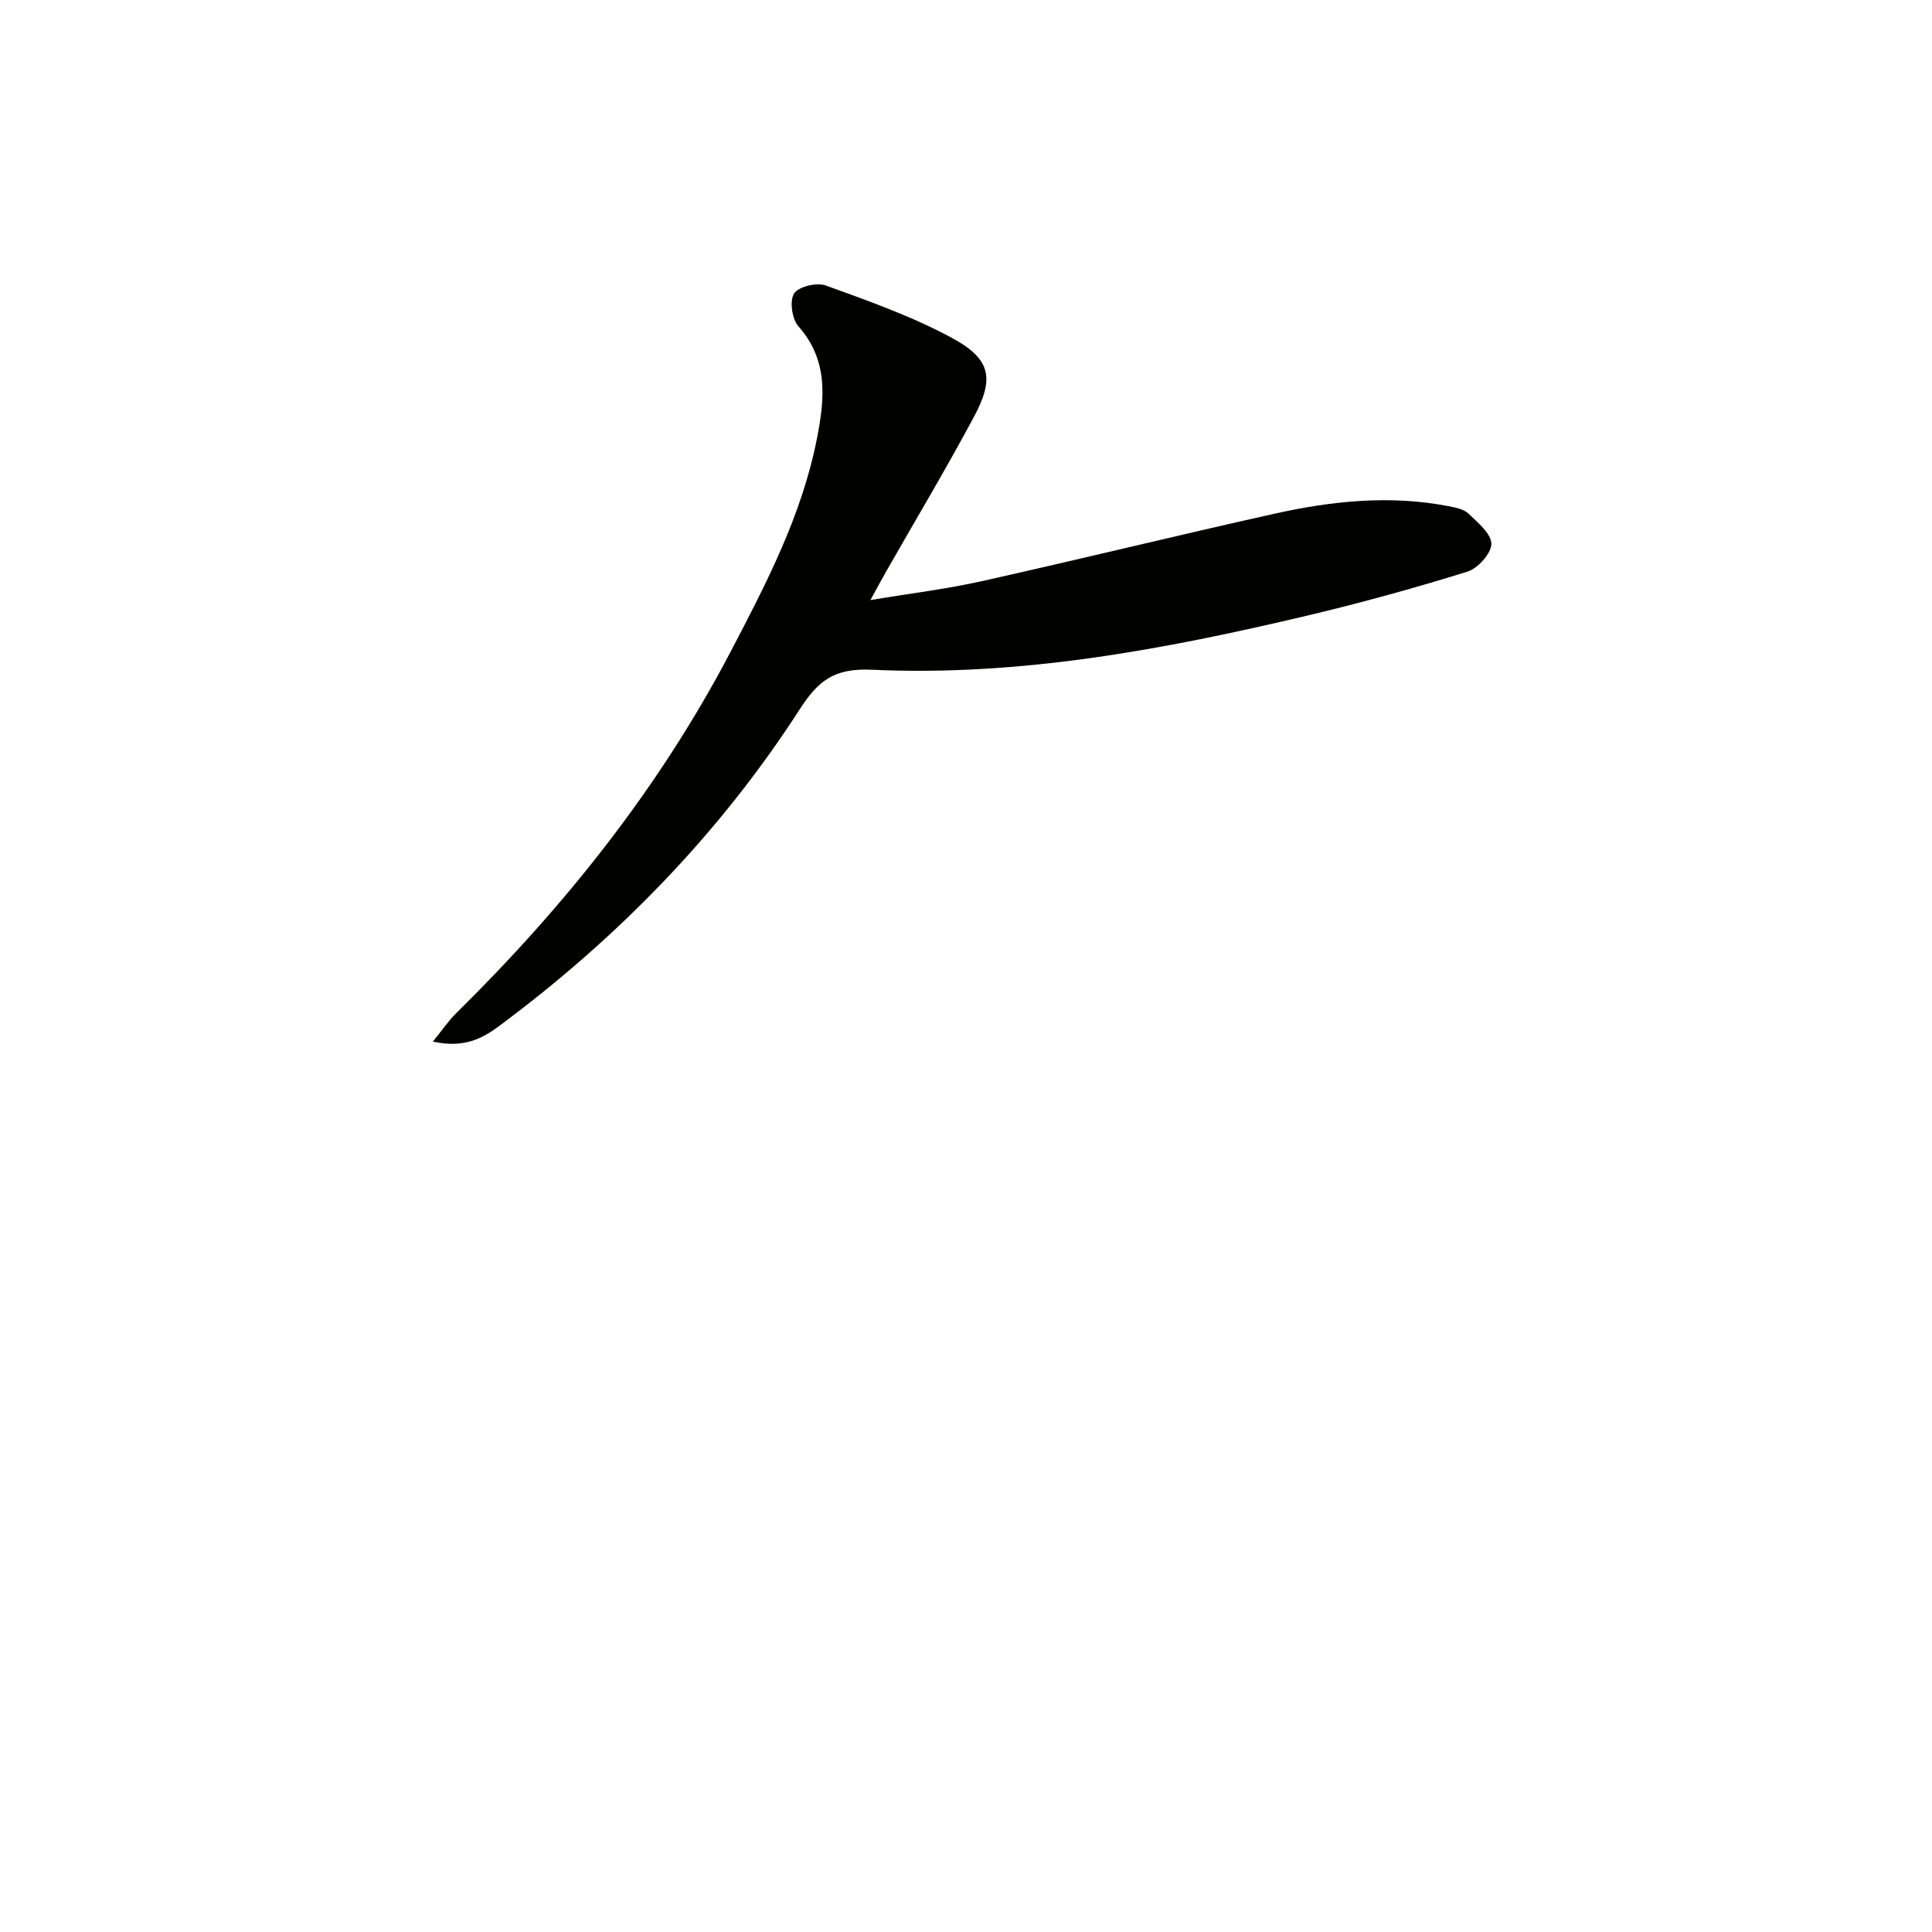 <svg enable-background="new 0 0 400 400" viewBox="0 0 400 400" xmlns="http://www.w3.org/2000/svg"><path d="m89.62 215.65c2.05-2.52 3.27-4.35 4.81-5.86 22.56-22.22 42.11-46.73 56.84-74.87 7.4-14.13 14.78-28.34 17.88-44.18 1.57-8.03 2.43-16.12-3.84-23.17-1.34-1.5-1.87-5.28-.9-6.81.91-1.43 4.7-2.33 6.57-1.65 8.85 3.21 17.84 6.38 26.09 10.84 8.09 4.38 8.87 8.35 4.54 16.42-5.81 10.84-12.13 21.41-18.22 32.09-.9 1.58-1.75 3.18-3.18 5.78 8.25-1.38 15.72-2.28 23.03-3.91 20.22-4.51 40.35-9.46 60.57-13.96 11.89-2.65 23.94-3.93 36.09-1.57 1.44.28 3.16.6 4.13 1.54 1.93 1.85 4.73 4.15 4.74 6.26 0 1.98-2.8 5.08-4.97 5.76-10.92 3.39-21.96 6.44-33.09 9.08-29.65 7.03-59.59 12.64-90.19 11.22-7.87-.36-11.14 2.29-14.97 8.23-16.59 25.72-37.7 47.32-62.24 65.56-3.5 2.6-7.31 4.6-13.69 3.2z" fill="#010100"/></svg>